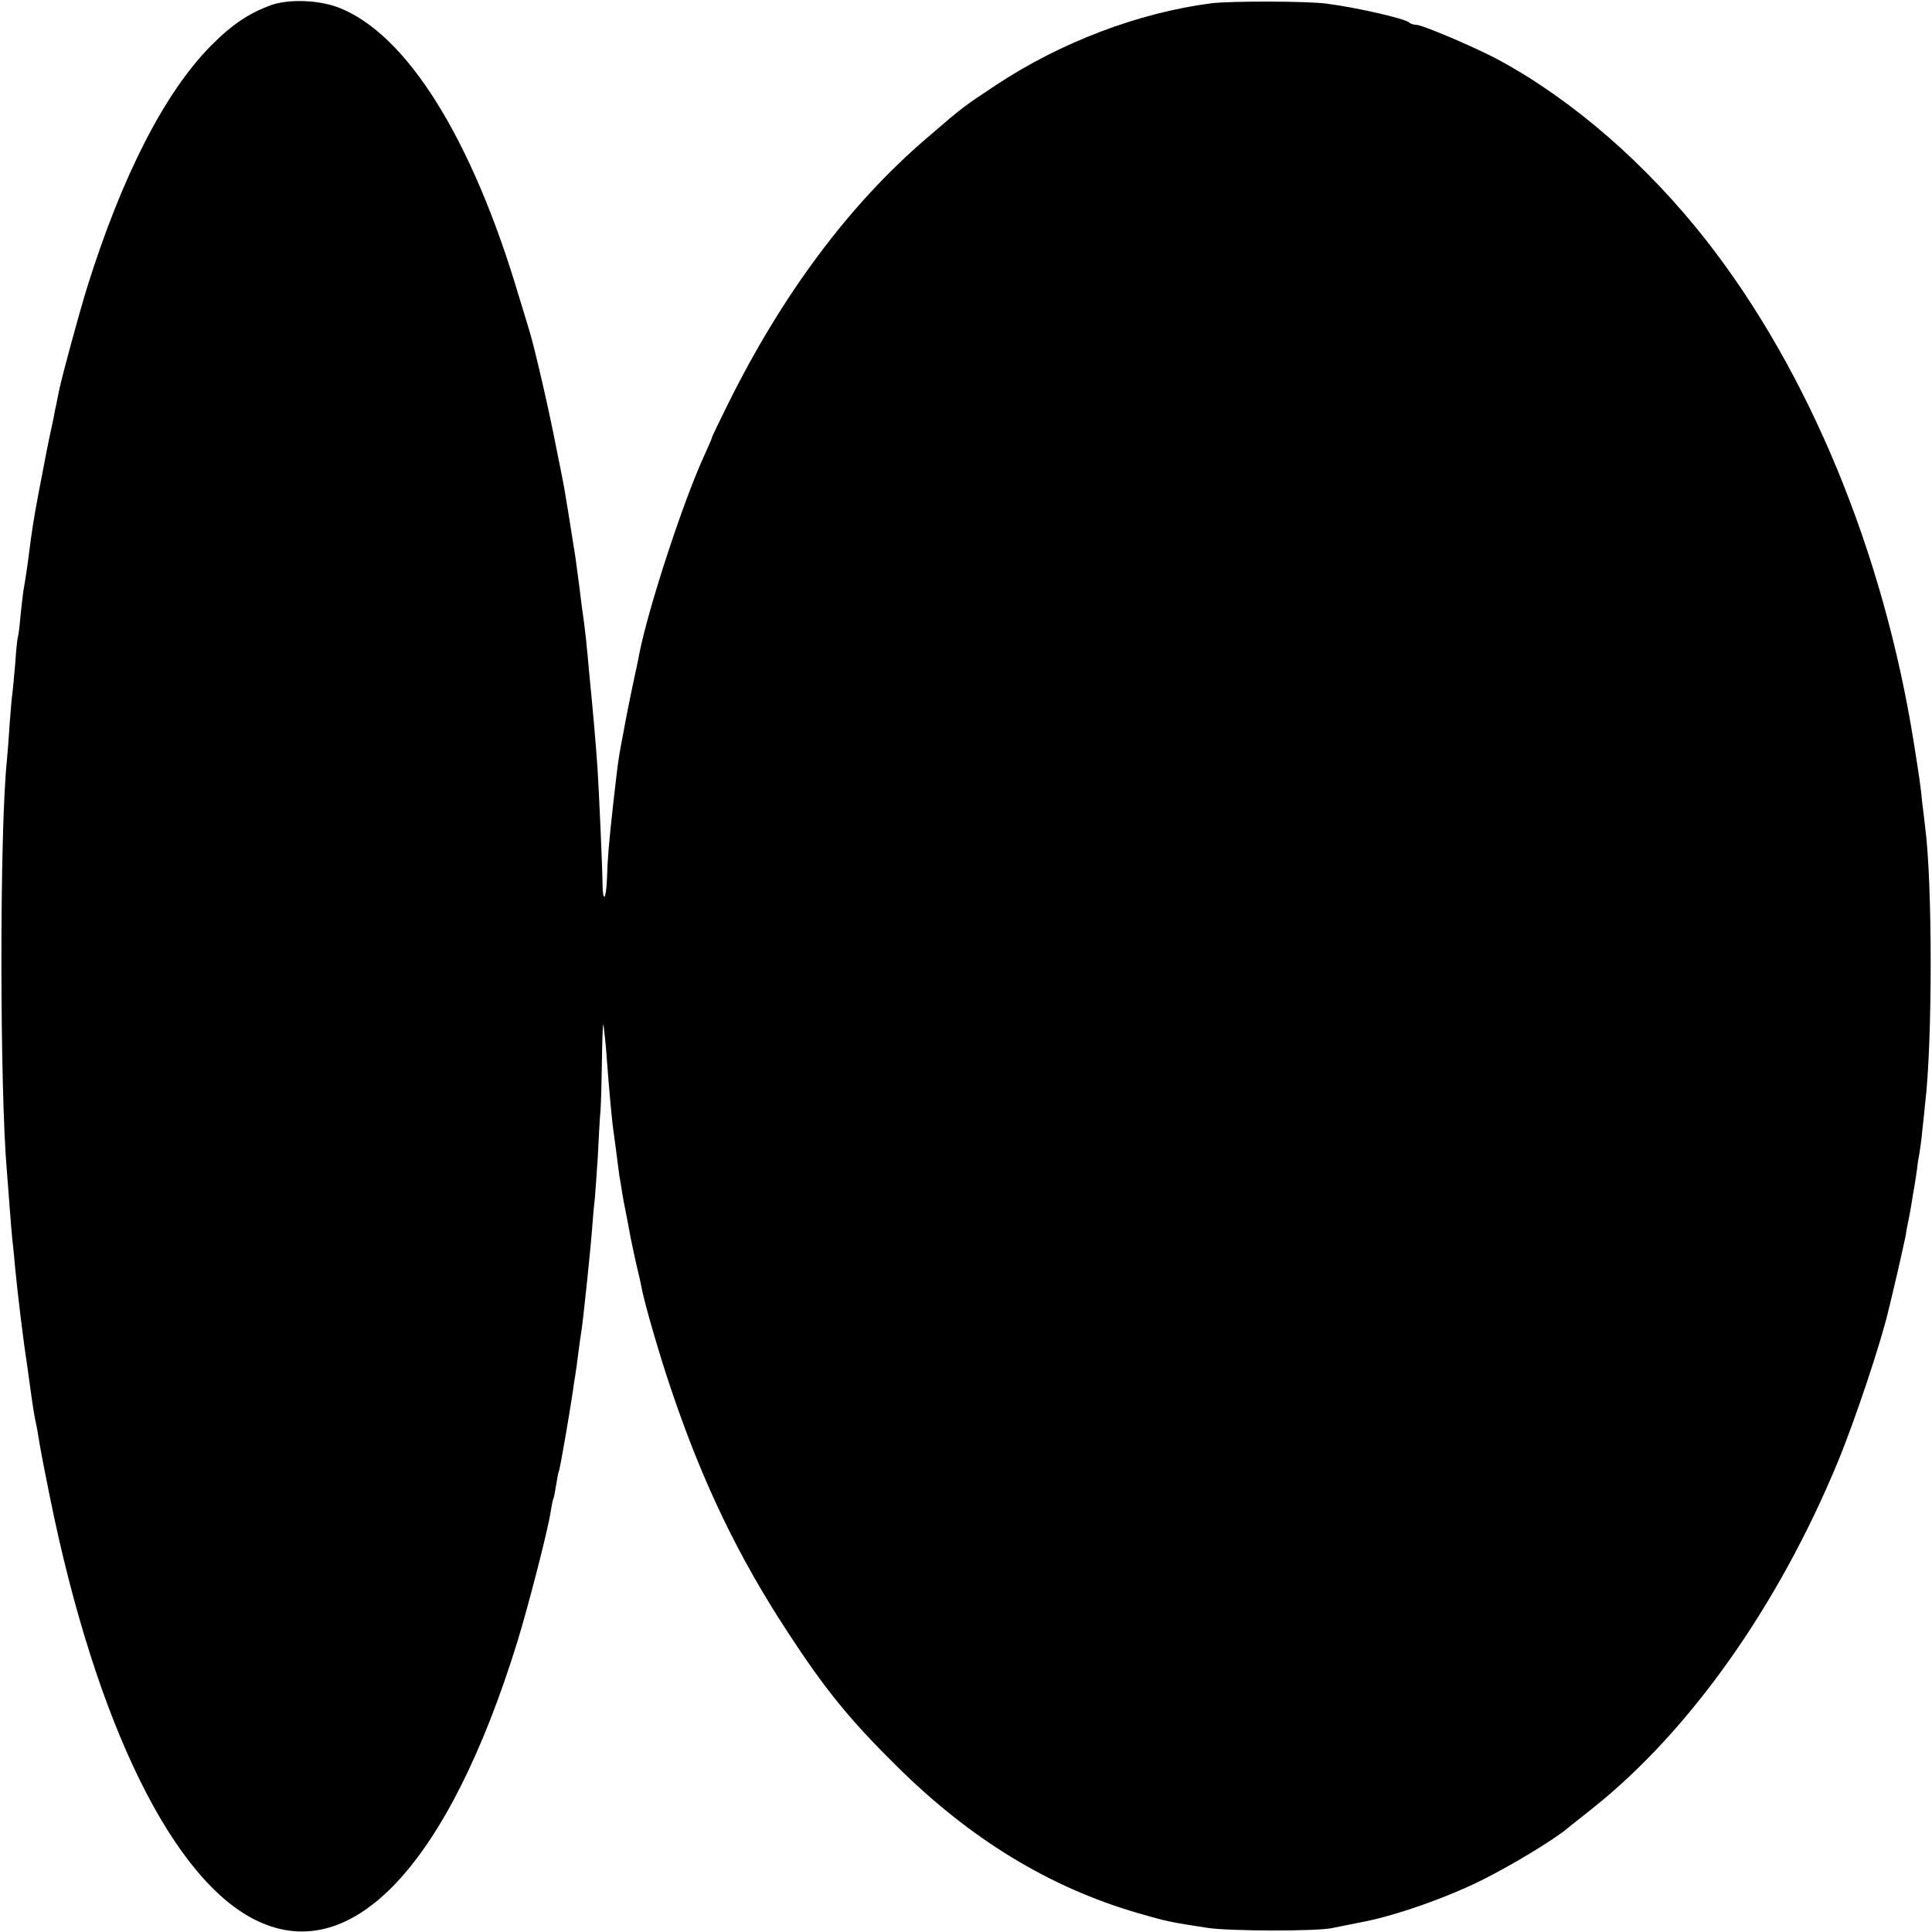 <?xml version="1.0" standalone="no"?>
<!DOCTYPE svg PUBLIC "-//W3C//DTD SVG 20010904//EN"
 "http://www.w3.org/TR/2001/REC-SVG-20010904/DTD/svg10.dtd">
<svg version="1.0" xmlns="http://www.w3.org/2000/svg"
 width="700pt" height="700pt" viewBox="0 0 700 700"
 preserveAspectRatio="xMidYMid meet">
<g transform="translate(0,700) scale(0.1,-0.1)"
fill="#000000" stroke="none">
<path d="M984 6982 c-81 -29 -144 -71 -220 -148 -168 -170 -322 -472 -448
-874 -31 -101 -90 -318 -102 -375 -2 -11 -6 -31 -9 -45 -3 -14 -8 -36 -10 -50
-3 -14 -10 -47 -16 -75 -6 -27 -12 -61 -15 -75 -3 -14 -13 -70 -24 -125 -19
-100 -26 -149 -35 -221 -7 -55 -15 -106 -20 -133 -2 -13 -7 -56 -11 -95 -3
-39 -8 -74 -10 -77 -1 -3 -6 -45 -9 -95 -4 -49 -9 -97 -10 -106 -2 -9 -6 -59
-10 -110 -3 -51 -8 -111 -10 -133 -27 -256 -26 -1194 0 -1490 2 -27 7 -86 10
-130 3 -44 8 -98 10 -120 3 -22 7 -67 10 -100 8 -87 32 -281 41 -335 2 -14 8
-59 14 -101 10 -72 13 -93 25 -149 2 -14 7 -41 10 -60 3 -19 19 -102 36 -185
166 -820 447 -1393 754 -1536 345 -162 691 211 939 1011 40 130 112 409 121
472 4 24 8 45 10 48 2 3 6 25 10 50 4 25 8 47 10 50 4 6 38 206 50 285 3 23 7
50 9 60 2 11 7 47 11 80 4 32 9 68 11 78 5 27 33 291 39 372 3 39 7 88 10 110
2 22 7 92 11 155 3 63 7 140 10 170 2 30 4 113 5 183 1 71 3 127 5 125 1 -2 5
-37 9 -78 13 -174 22 -273 30 -325 2 -16 7 -50 10 -75 3 -25 7 -56 9 -70 3
-14 7 -41 10 -60 3 -19 8 -46 11 -60 3 -14 12 -61 20 -105 9 -44 20 -95 25
-115 5 -19 11 -47 14 -62 8 -50 67 -253 108 -373 113 -335 242 -604 423 -880
133 -204 223 -315 390 -480 269 -268 558 -444 880 -537 103 -30 114 -32 250
-53 79 -12 390 -13 450 -1 17 4 66 13 110 22 122 23 314 91 440 155 102 51
251 141 301 182 10 9 53 42 94 75 350 278 671 730 887 1251 64 154 162 448
187 561 4 14 17 72 31 130 13 58 27 119 30 135 2 17 7 41 10 55 3 14 8 41 11
60 3 19 7 46 10 60 2 14 7 43 10 65 2 22 7 49 9 60 2 11 7 47 10 80 4 33 8 76
10 95 27 223 27 804 0 1005 -2 17 -6 54 -10 83 -6 65 -12 102 -31 222 -110
690 -379 1342 -751 1818 -217 277 -485 510 -753 655 -84 45 -276 127 -298 127
-10 0 -22 4 -27 9 -16 14 -190 54 -300 68 -68 9 -347 10 -417 1 -262 -34 -545
-141 -779 -296 -119 -79 -115 -75 -253 -194 -278 -238 -521 -564 -717 -959
-32 -65 -59 -120 -59 -123 0 -3 -13 -33 -29 -68 -77 -168 -202 -551 -235 -718
-2 -14 -14 -68 -25 -120 -11 -52 -22 -108 -25 -125 -3 -16 -10 -55 -16 -85
-11 -60 -13 -79 -29 -220 -15 -135 -20 -196 -22 -267 -3 -73 -15 -86 -16 -15
0 53 -13 341 -18 417 -6 90 -17 215 -31 355 -3 36 -7 79 -9 95 -1 17 -6 53 -9
80 -4 28 -12 86 -17 130 -6 44 -12 91 -14 105 -43 270 -35 227 -70 400 -26
136 -78 359 -95 415 -5 17 -23 77 -41 135 -169 569 -406 948 -653 1043 -71 27
-178 31 -242 9z"/>
</g>
</svg>
